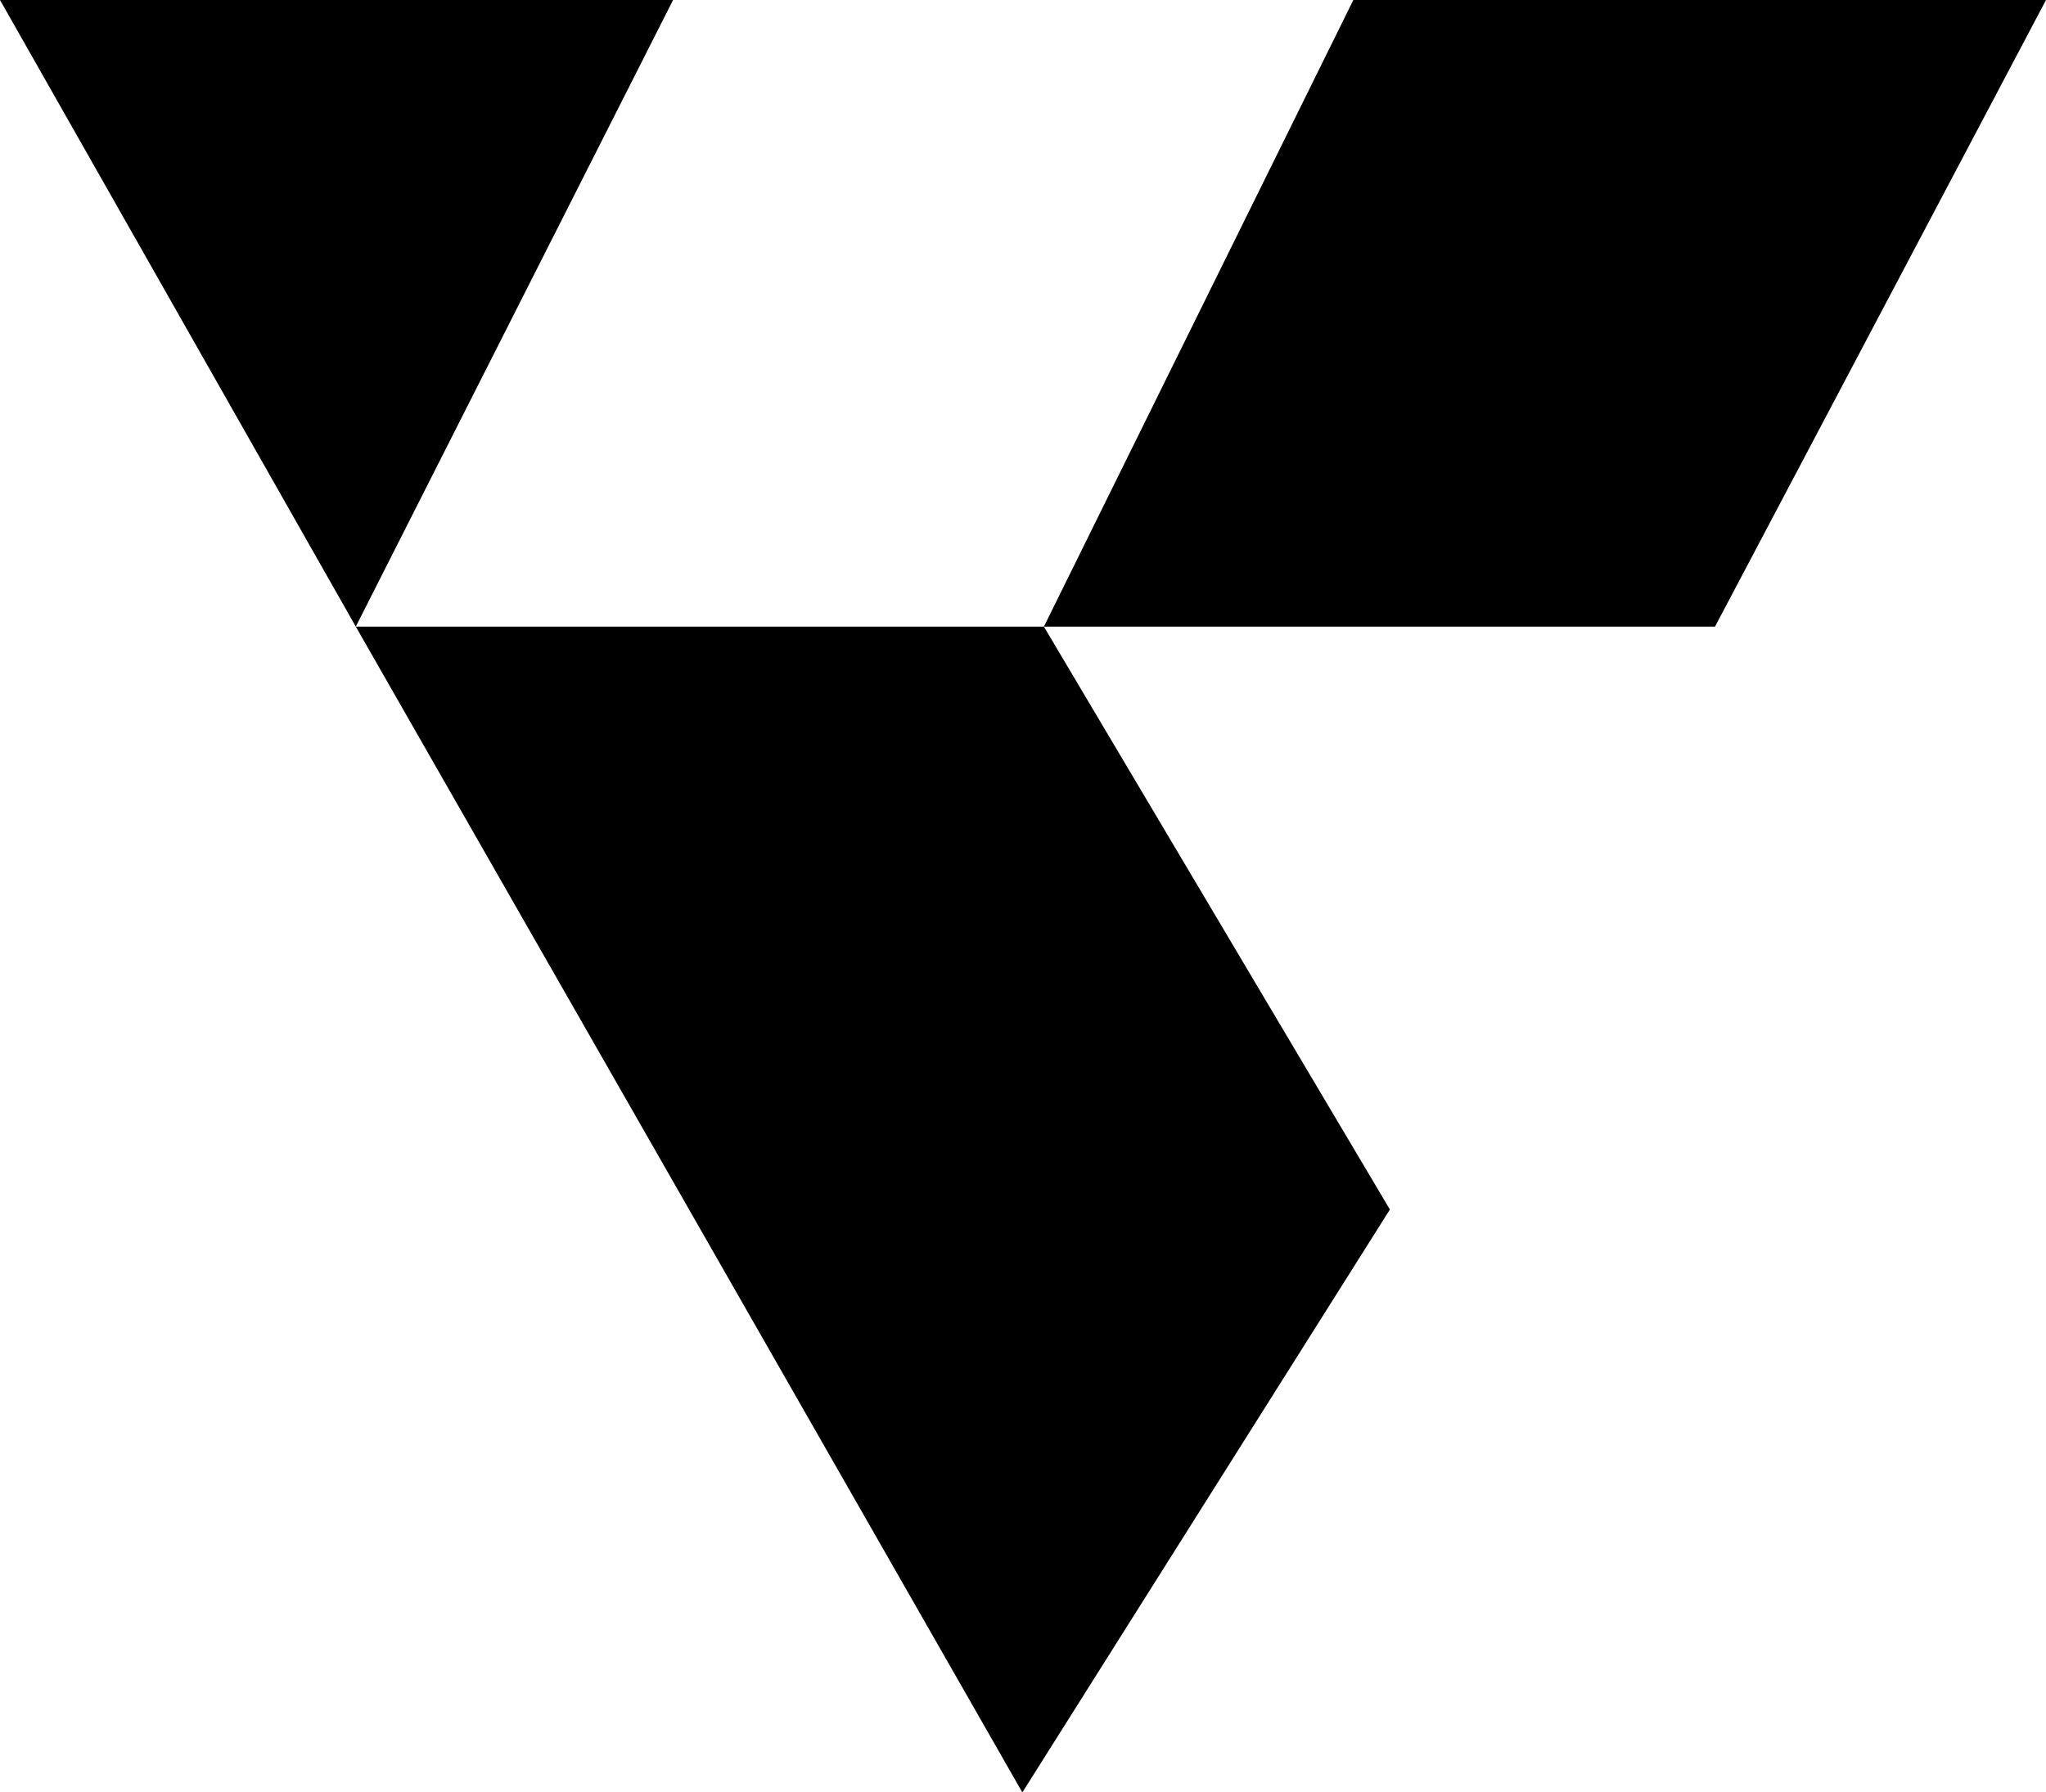 <?xml version="1.0" encoding="utf-8"?>
<!-- Generator: Adobe Illustrator 25.4.1, SVG Export Plug-In . SVG Version: 6.00 Build 0)  -->
<svg version="1.1" id="Layer_1" xmlns="http://www.w3.org/2000/svg" xmlns:xlink="http://www.w3.org/1999/xlink" x="0px" y="0px"
	 viewBox="0 0 313.4 274.6" style="enable-background:new 0 0 313.4 274.6;" xml:space="preserve">
<style type="text/css">
	.st0{fill:none;}
</style>
<rect x="-383.3" y="-399.6" class="st0" width="1080" height="1080"/>
<g>
	<polygon points="313.4,0 262.7,96 159.9,96 207.3,0 	"/>
	<polygon points="159.9,96 54.5,96 156.6,274.6 212.9,185.3 	"/>
	<polygon points="54.5,96 0,0 103.1,0 	"/>
</g>
</svg>
